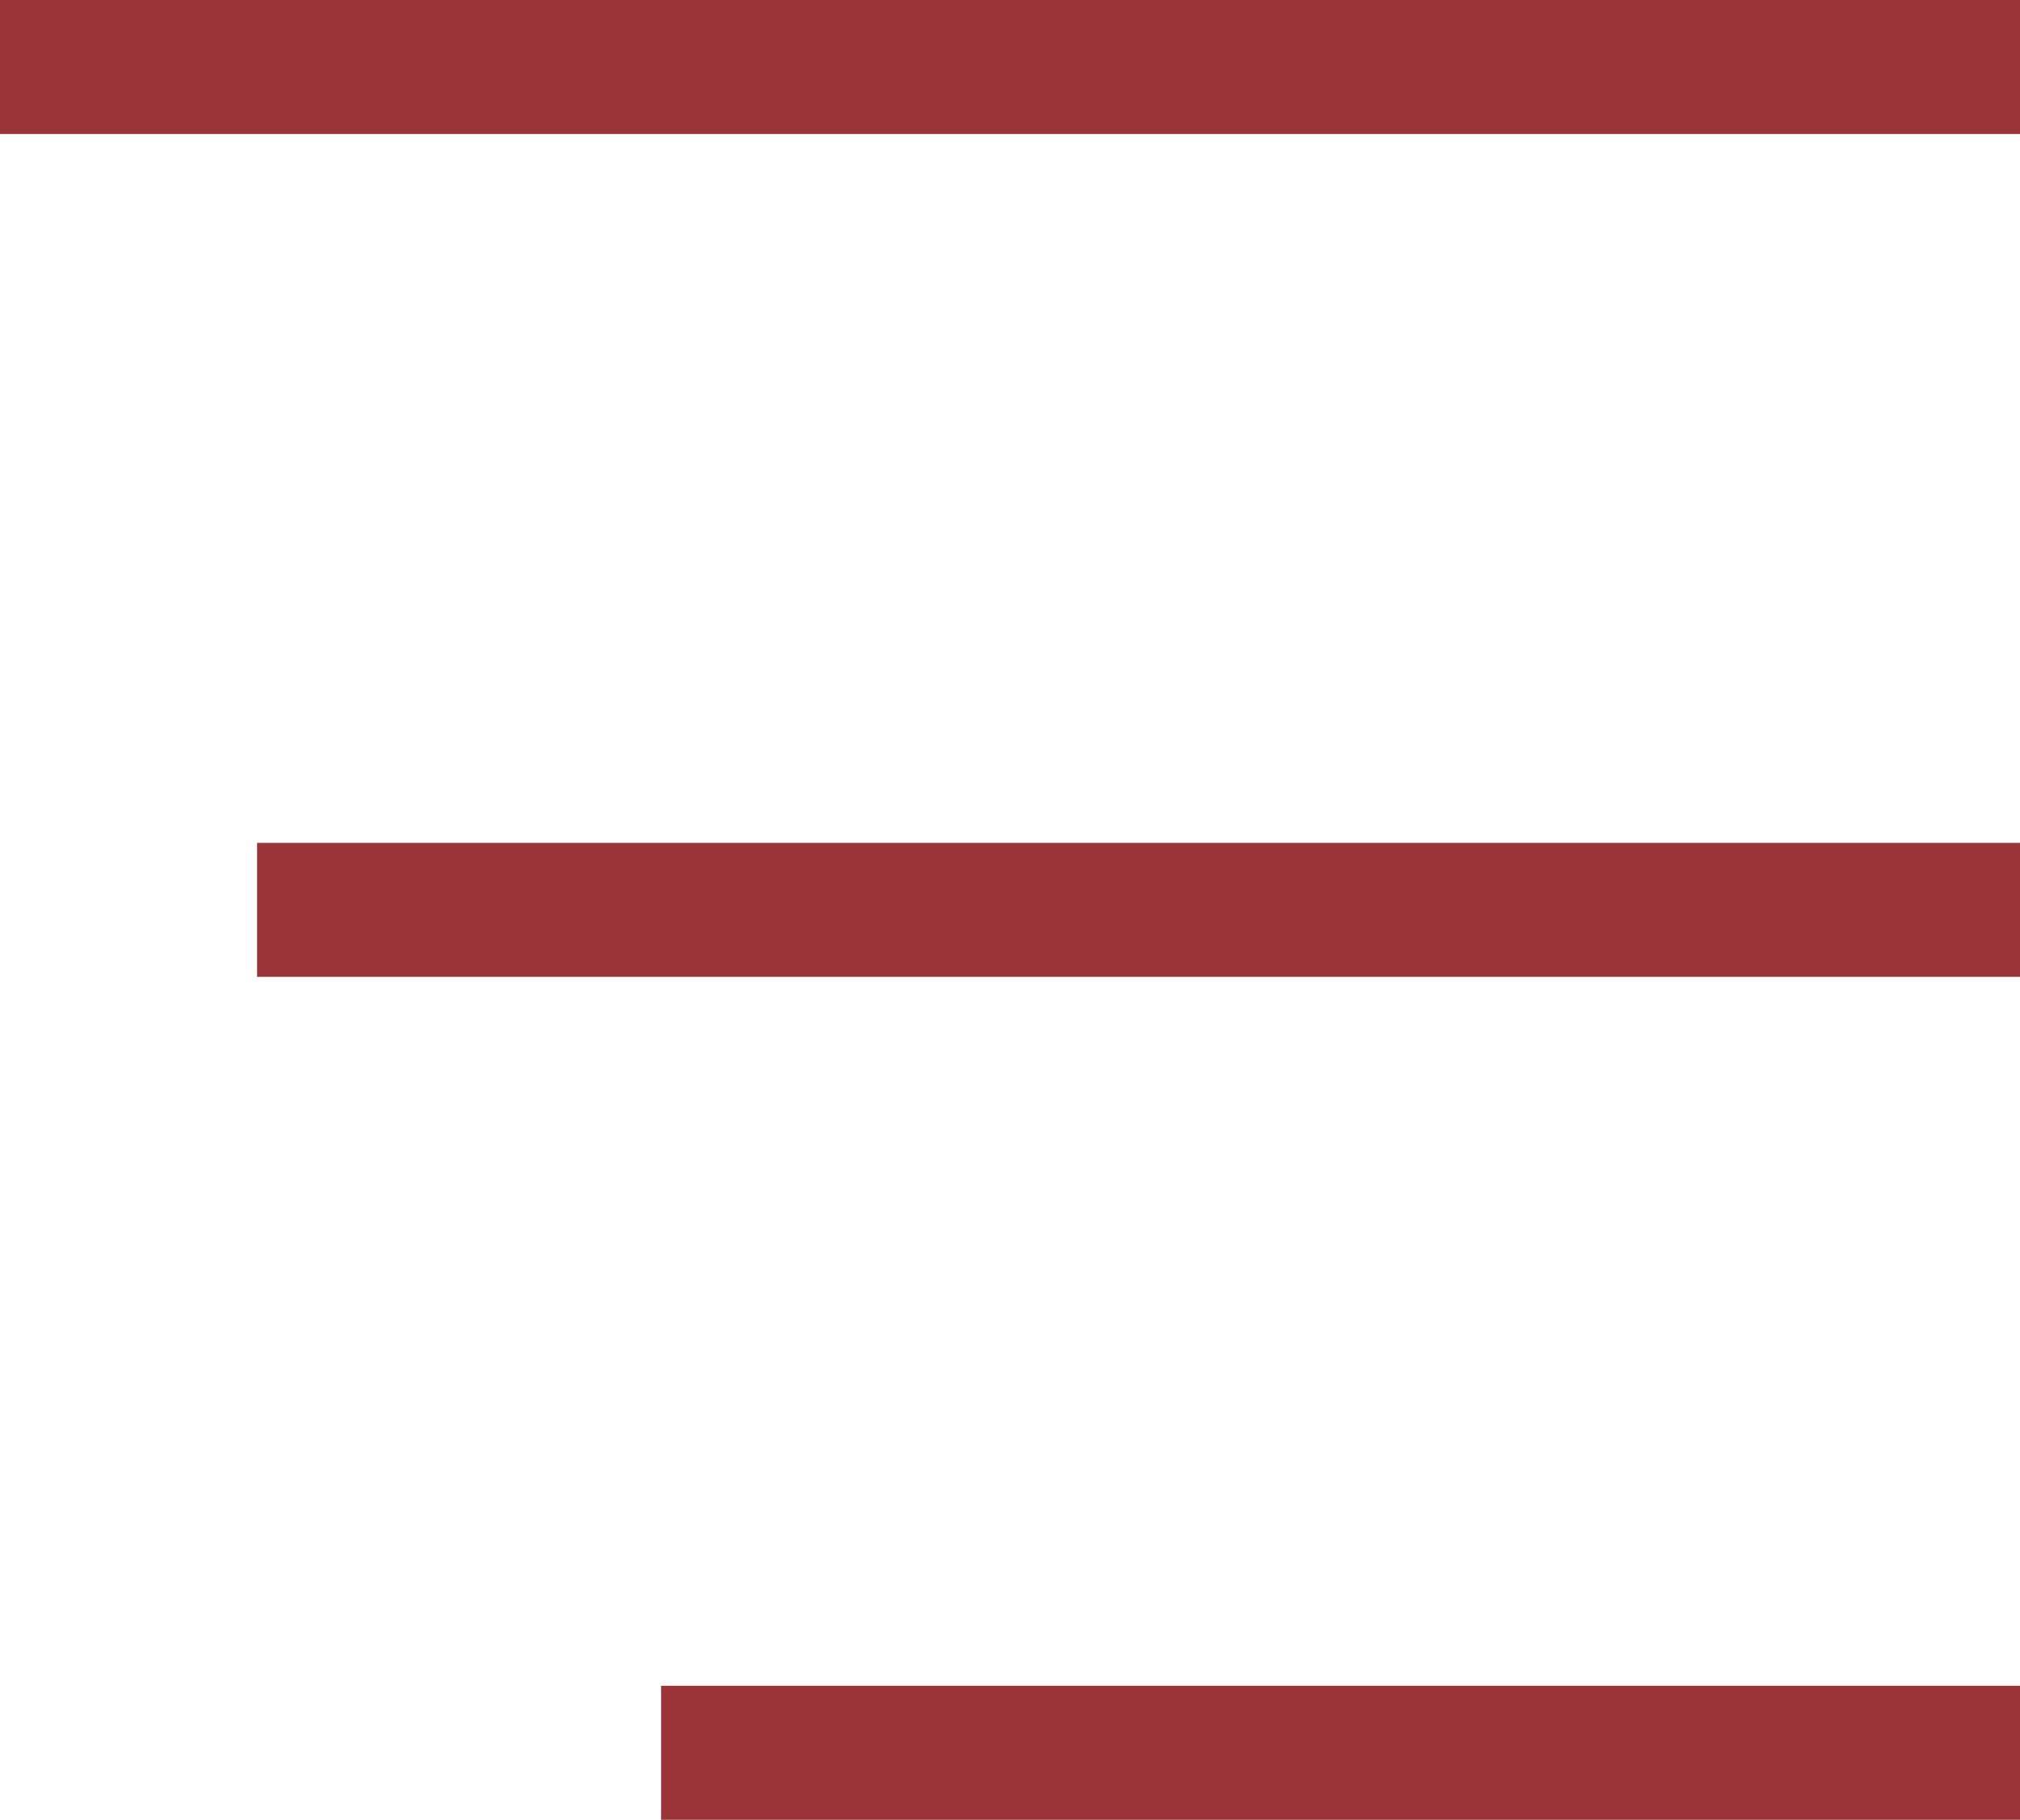 <?xml version="1.0" encoding="UTF-8"?>
<!DOCTYPE svg PUBLIC "-//W3C//DTD SVG 1.1//EN" "http://www.w3.org/Graphics/SVG/1.1/DTD/svg11.dtd">
<!-- Creator: CorelDRAW 2021.5 -->
<svg xmlns="http://www.w3.org/2000/svg" xml:space="preserve" width="100%" height="100%" version="1.1" style="shape-rendering:geometricPrecision; text-rendering:geometricPrecision; image-rendering:optimizeQuality; fill-rule:evenodd; clip-rule:evenodd"
viewBox="0 0 3699.24 3333.34"
 xmlns:xlink="http://www.w3.org/1999/xlink"
 xmlns:xodm="http://www.corel.com/coreldraw/odm/2003">
 <defs>
  <style type="text/css">
   <![CDATA[
    .str0 {stroke:#9B3439;stroke-width:245.44;stroke-miterlimit:2.613}
    .fil0 {fill:none}
   ]]>
  </style>
 </defs>
 <g id="Layer_x0020_1">
  <g id="_2887006601088">
   <g id="_1579052092528">
    <path class="fil0 str0" d="M-0 122.72c1233.07,0 2466.17,0 3699.24,0"/>
    <path class="fil0 str0" d="M470.82 1666.67c1076.15,0 2152.27,0 3228.42,0"/>
    <path class="fil0 str0" d="M1210.67 3210.61c829.52,0 1659.05,0 2488.57,0"/>
   </g>
  </g>
 </g>
</svg>
